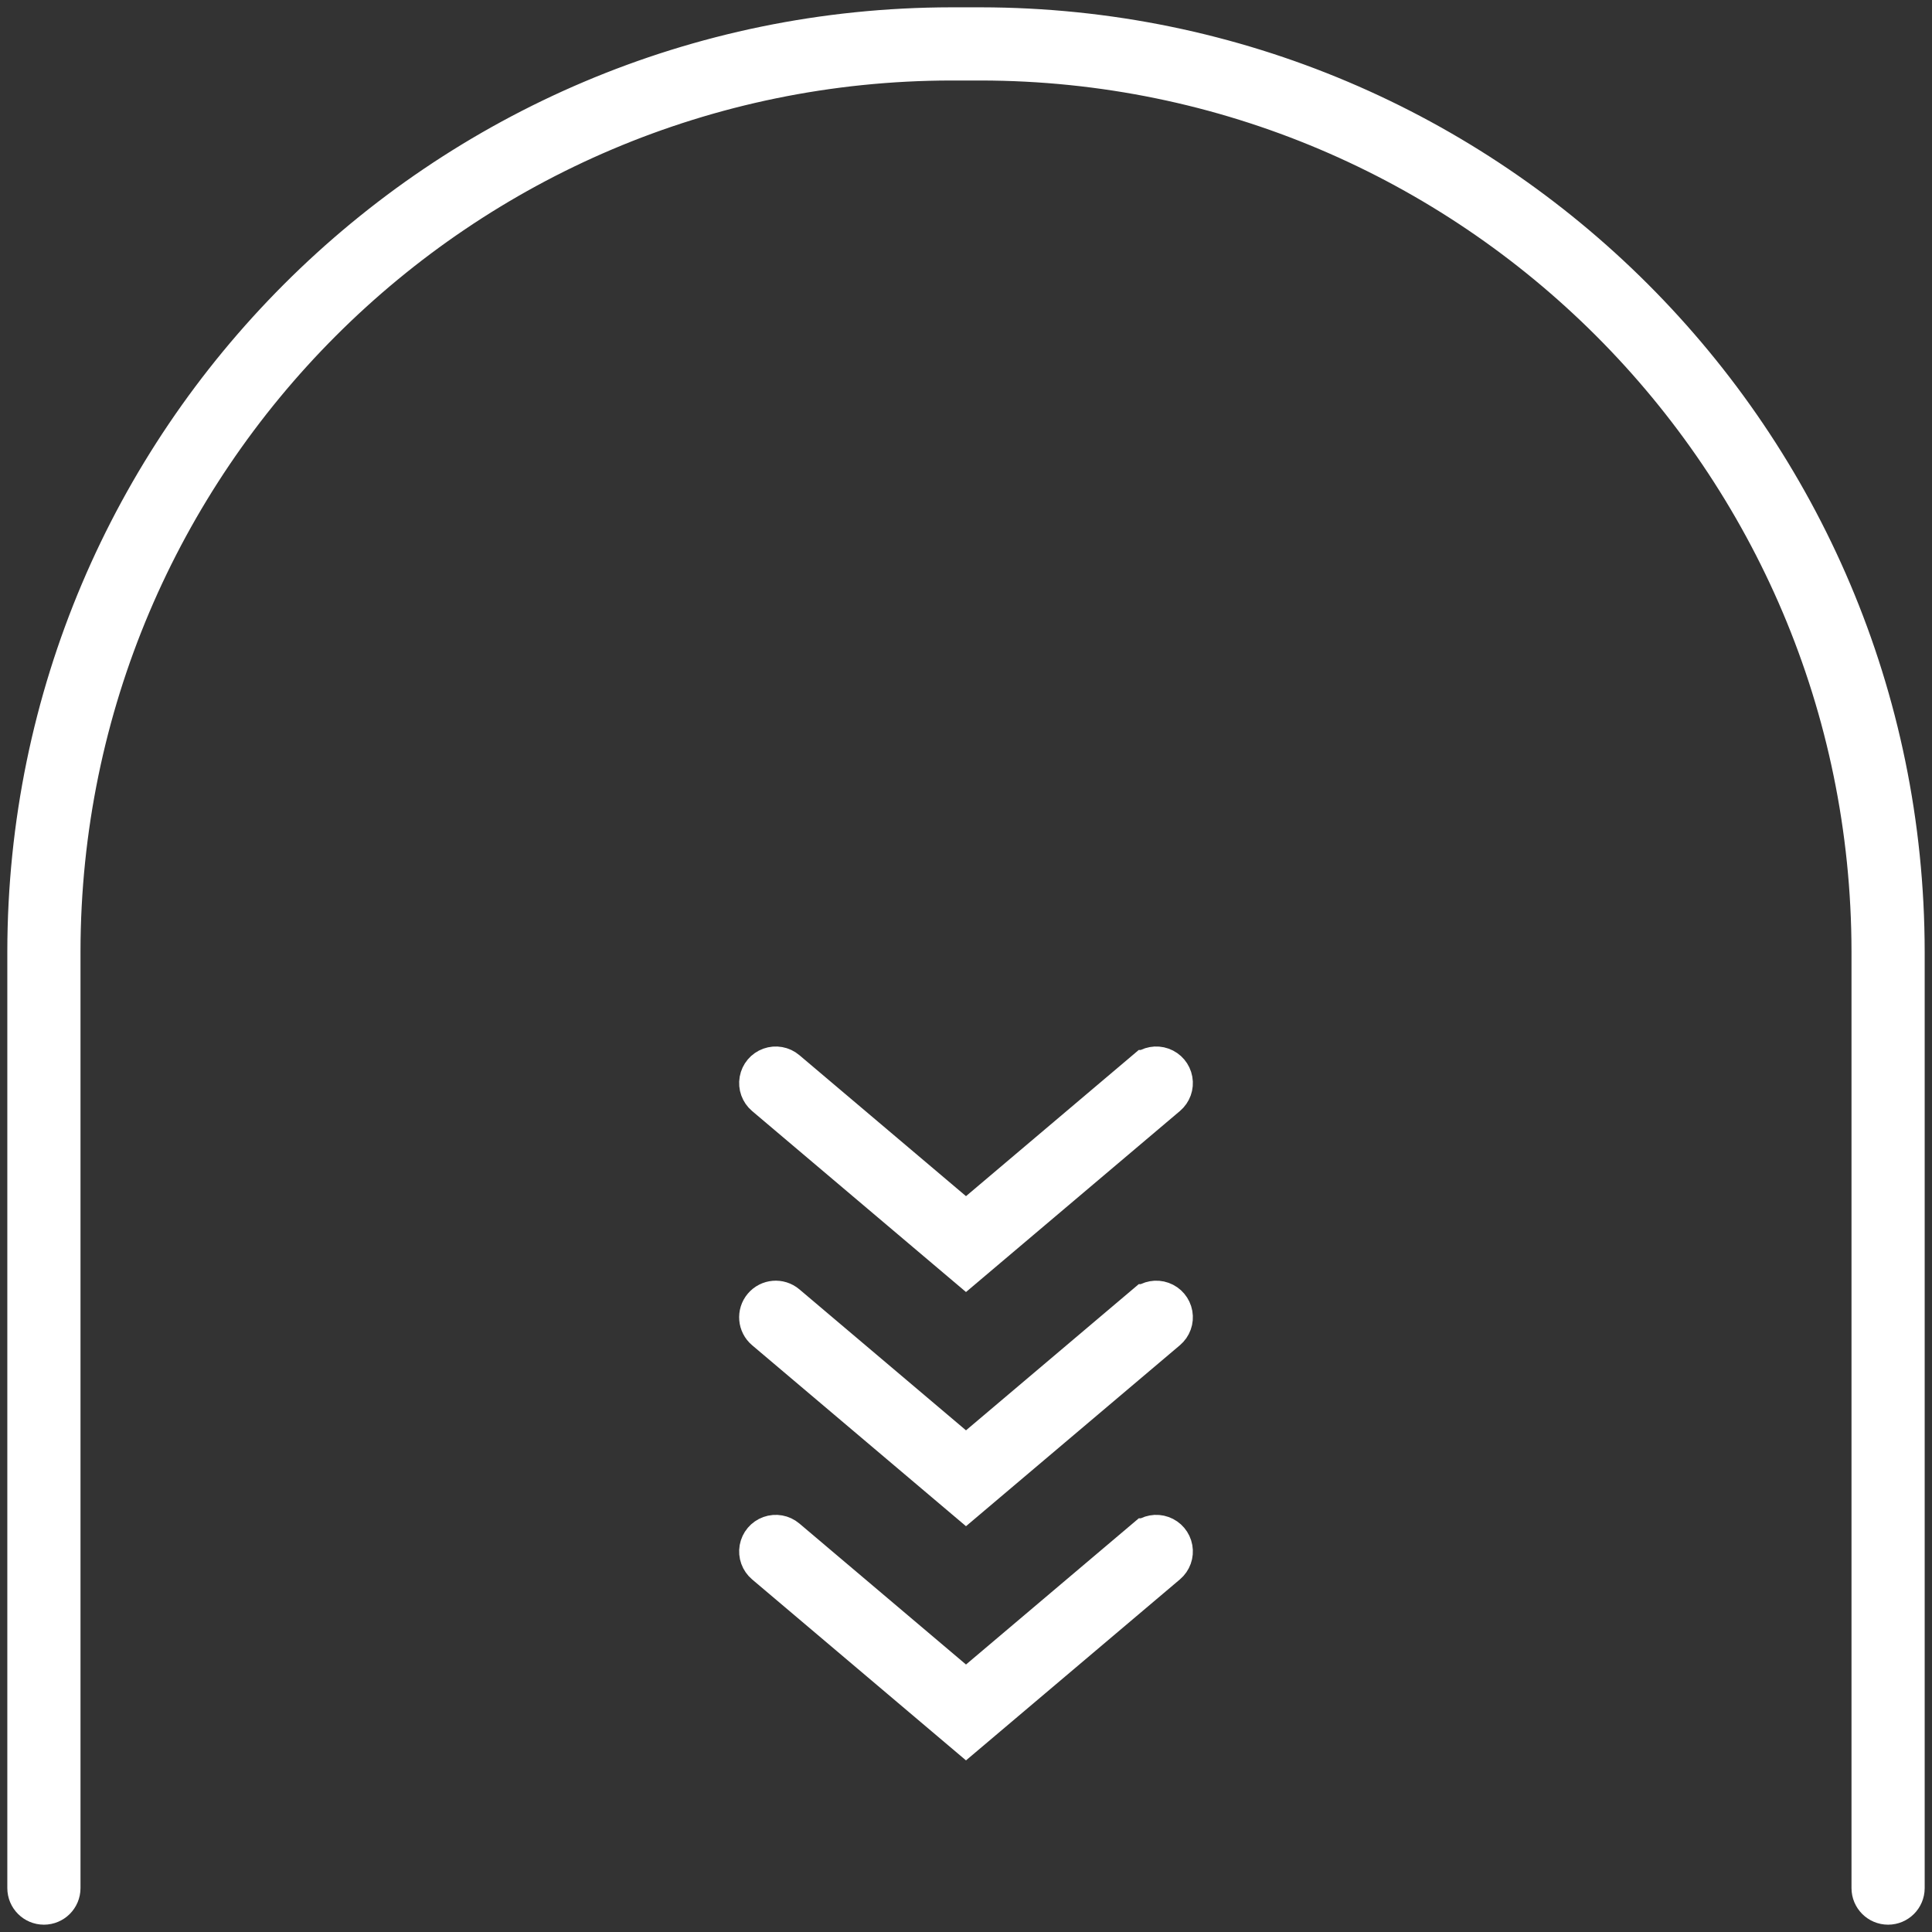 <?xml version="1.0" encoding="UTF-8"?>
<svg width="132px" height="132px" viewBox="0 0 132 132" version="1.1" xmlns="http://www.w3.org/2000/svg" xmlns:xlink="http://www.w3.org/1999/xlink">
    <rect x="0" y="0" width="132" height="132" fill="#333333" stroke="none"/>
    <!-- Generator: Sketch 63.1 (92452) - https://sketch.com -->
    <title>3294947_click_down_scroll_scrolldown_icon</title>
    <desc>Created with Sketch.</desc>
    <g id="Page-1" stroke="none" stroke-width="1" fill="none" fill-rule="evenodd">
        <g id="3294947_click_down_scroll_scrolldown_icon" transform="translate(2, 2)" fill="#FFFFFF" fill-rule="nonzero" stroke="#FFFFFF" stroke-width="3">
            <path d="M76.354,103.236 L64,113.69 L51.646,103.236 C51.373,103.005 50.998,102.938 50.662,103.059 C50.325,103.18 50.079,103.471 50.016,103.823 C49.953,104.175 50.082,104.533 50.355,104.764 L64,116.31 L77.646,104.764 C77.919,104.533 78.048,104.175 77.985,103.823 C77.922,103.471 77.676,103.18 77.339,103.059 C77.003,102.938 76.628,103.005 76.355,103.236 L76.354,103.236 Z" id="Path"></path>
            <path d="M76.354,87.236 L64,97.69 L51.646,87.236 C51.224,86.88 50.593,86.933 50.237,87.355 C49.88,87.776 49.933,88.408 50.355,88.764 L64,100.31 L77.646,88.764 C77.919,88.533 78.048,88.175 77.985,87.823 C77.922,87.471 77.676,87.18 77.339,87.059 C77.003,86.938 76.628,87.005 76.355,87.236 L76.354,87.236 Z" id="Path"></path>
            <path d="M76.354,71.236 L64,81.69 L51.646,71.236 C51.373,71.005 50.998,70.938 50.662,71.059 C50.325,71.18 50.079,71.471 50.016,71.823 C49.953,72.175 50.082,72.533 50.355,72.764 L64,84.31 L77.646,72.764 C77.919,72.533 78.048,72.175 77.985,71.823 C77.922,71.471 77.676,71.18 77.339,71.059 C77.003,70.938 76.628,71.005 76.355,71.236 L76.354,71.236 Z" id="Path"></path>
            <path d="M65,0 L63,0 C28.222,0.039 0.039,28.222 0,63 L0,127 C0,127.552 0.448,128 1,128 C1.552,128 2,127.552 2,127 L2,63 C2.038,29.326 29.326,2.038 63,2 L65,2 C98.674,2.038 125.962,29.326 126,63 L126,127 C126,127.552 126.448,128 127,128 C127.552,128 128,127.552 128,127 L128,63 C127.961,28.222 99.778,0.039 65,0 Z" id="Path"></path>
        </g>
    </g>
</svg>